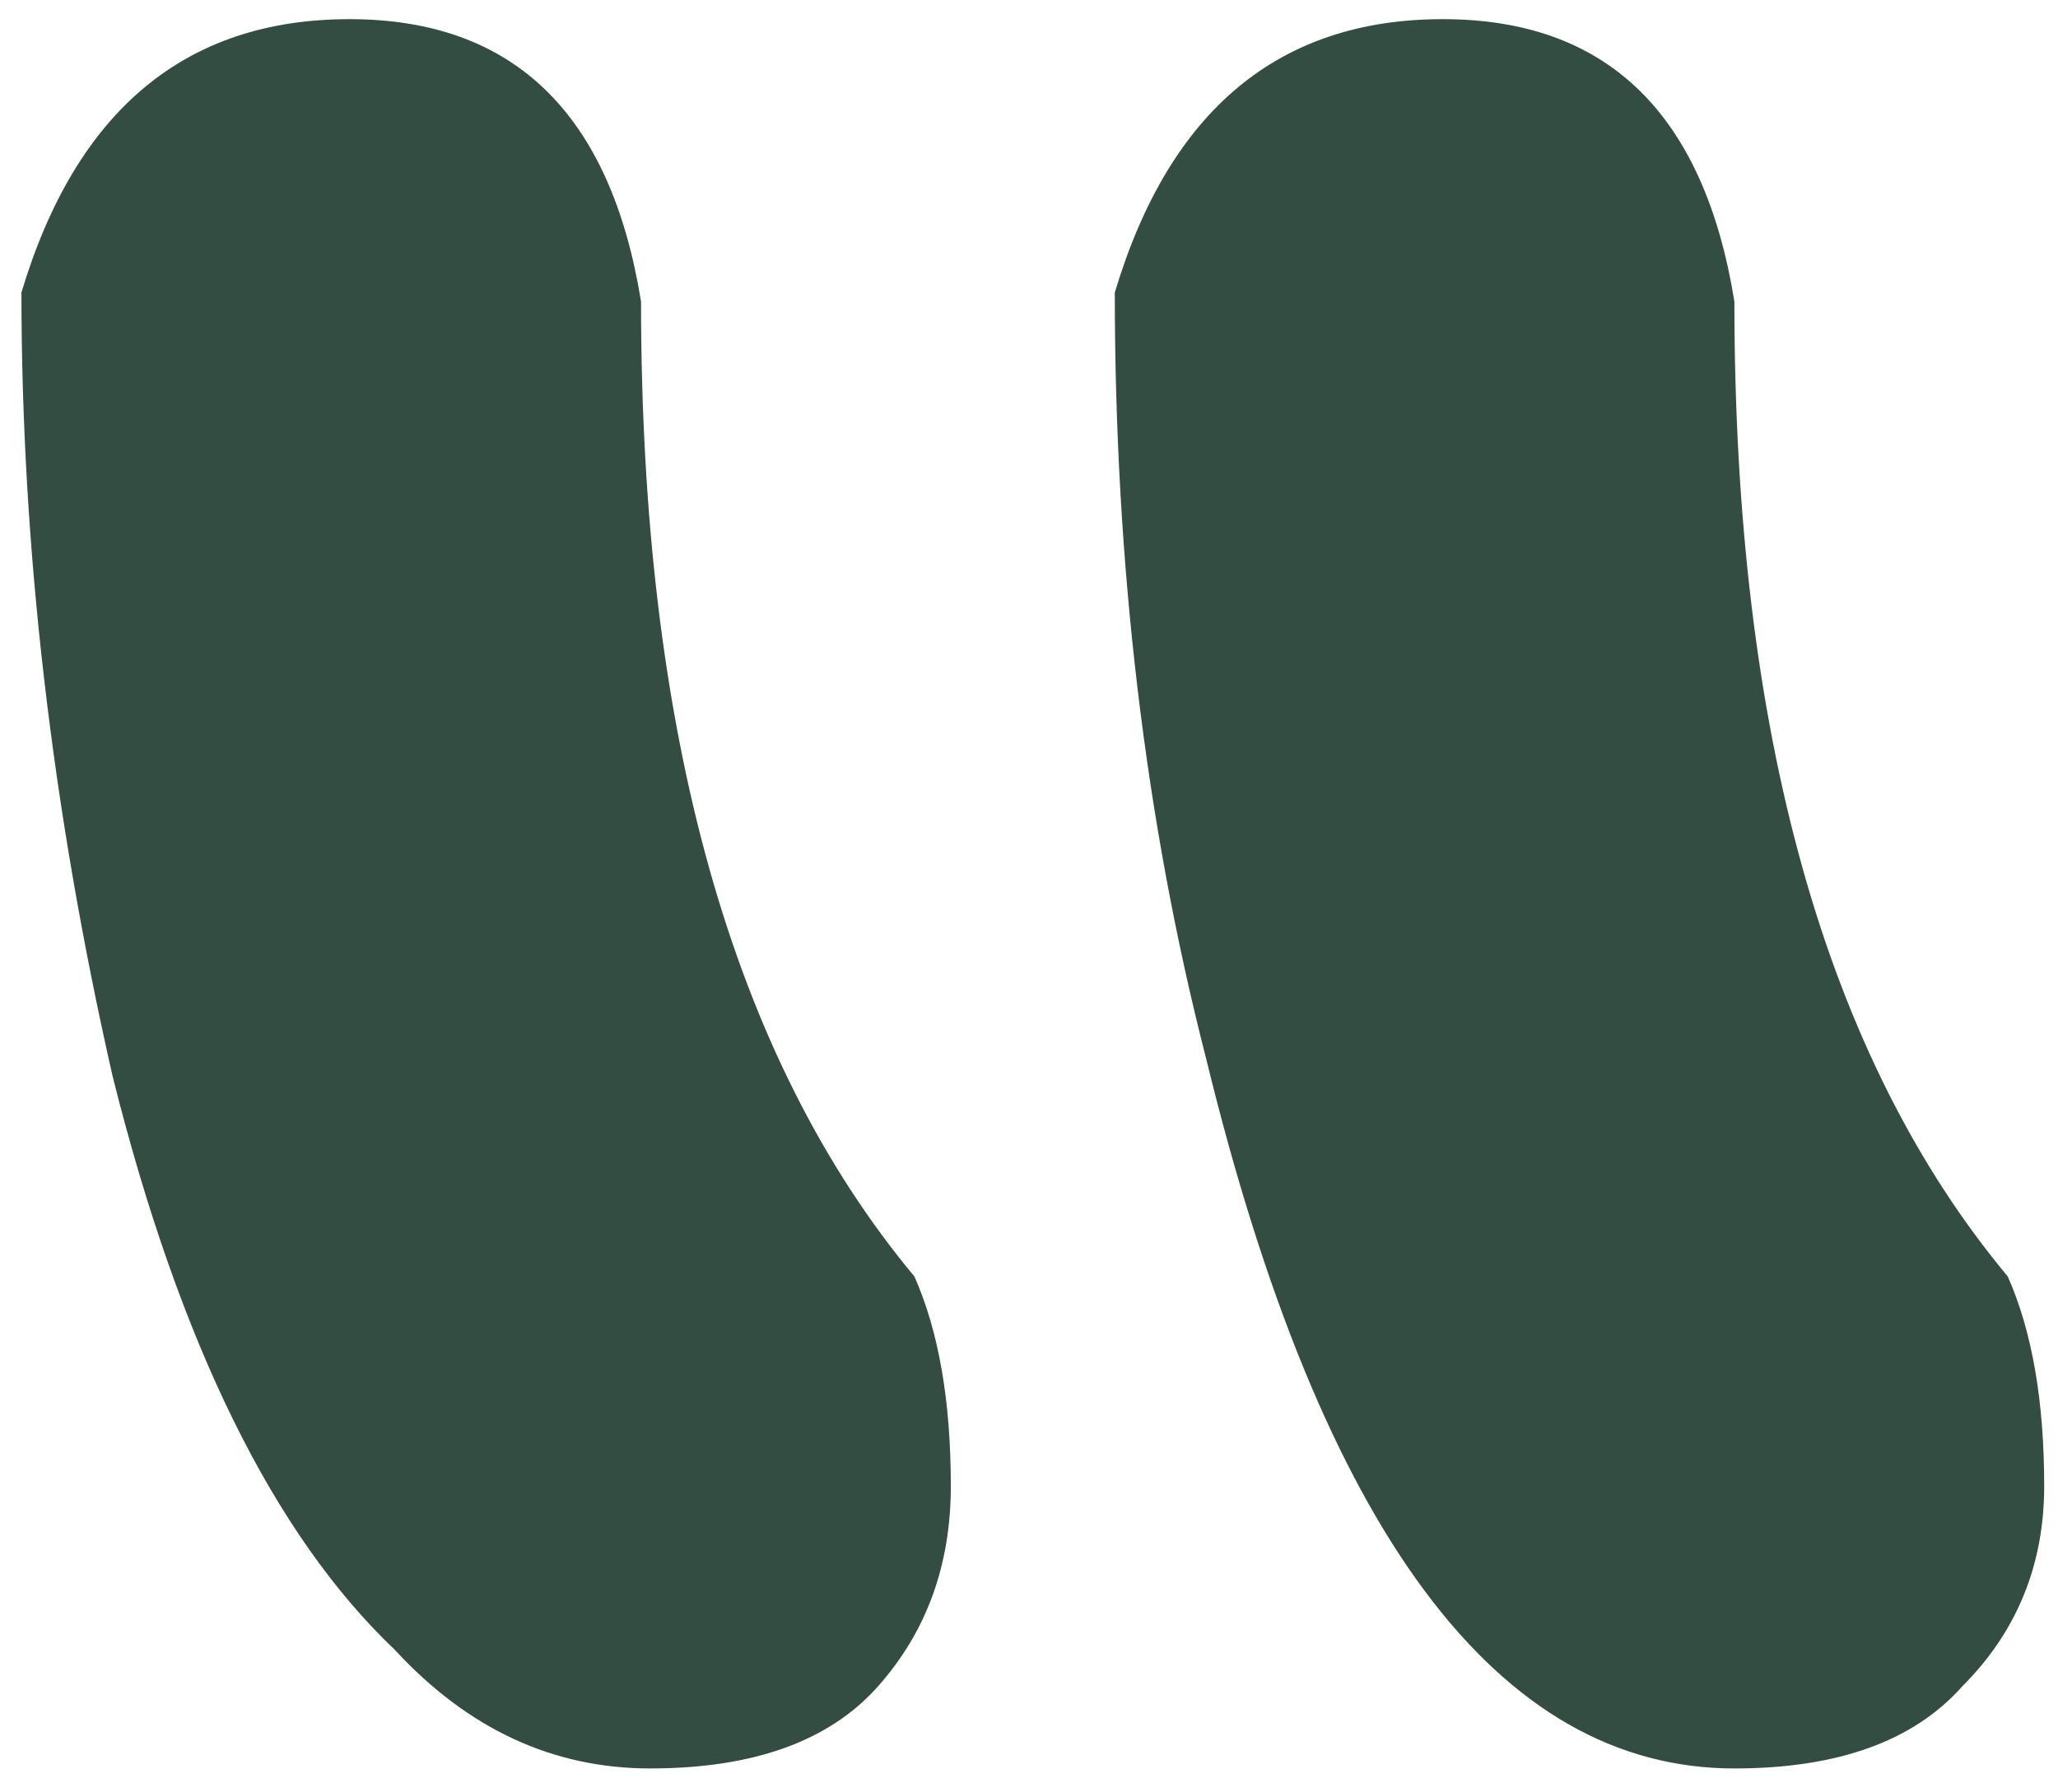 <svg xmlns="http://www.w3.org/2000/svg" width="62" height="54" viewBox="0 0 62 54" fill="none"><path d="M11.9 49.712C8.24 46.235 5.404 40.47 3.391 32.419C1.561 24.367 0.646 16.498 0.646 8.812C2.293 3.322 5.587 0.577 10.528 0.577C15.469 0.577 18.397 3.414 19.312 9.086C19.312 22.079 22.057 31.869 27.547 38.457C28.279 40.104 28.645 42.209 28.645 44.771C28.645 47.15 27.913 49.163 26.448 50.81C24.985 52.457 22.697 53.28 19.586 53.28C16.658 53.28 14.096 52.091 11.9 49.712ZM52.251 9.086C52.251 22.079 54.996 31.869 60.486 38.457C61.218 40.104 61.584 42.209 61.584 44.771C61.584 47.15 60.76 49.163 59.113 50.81C57.649 52.457 55.362 53.28 52.251 53.28C45.114 53.28 39.807 46.143 36.33 31.869C34.5 24.733 33.585 17.047 33.585 8.812C35.232 3.322 38.526 0.577 43.467 0.577C48.408 0.577 51.336 3.414 52.251 9.086Z" fill="#334D42"></path></svg>